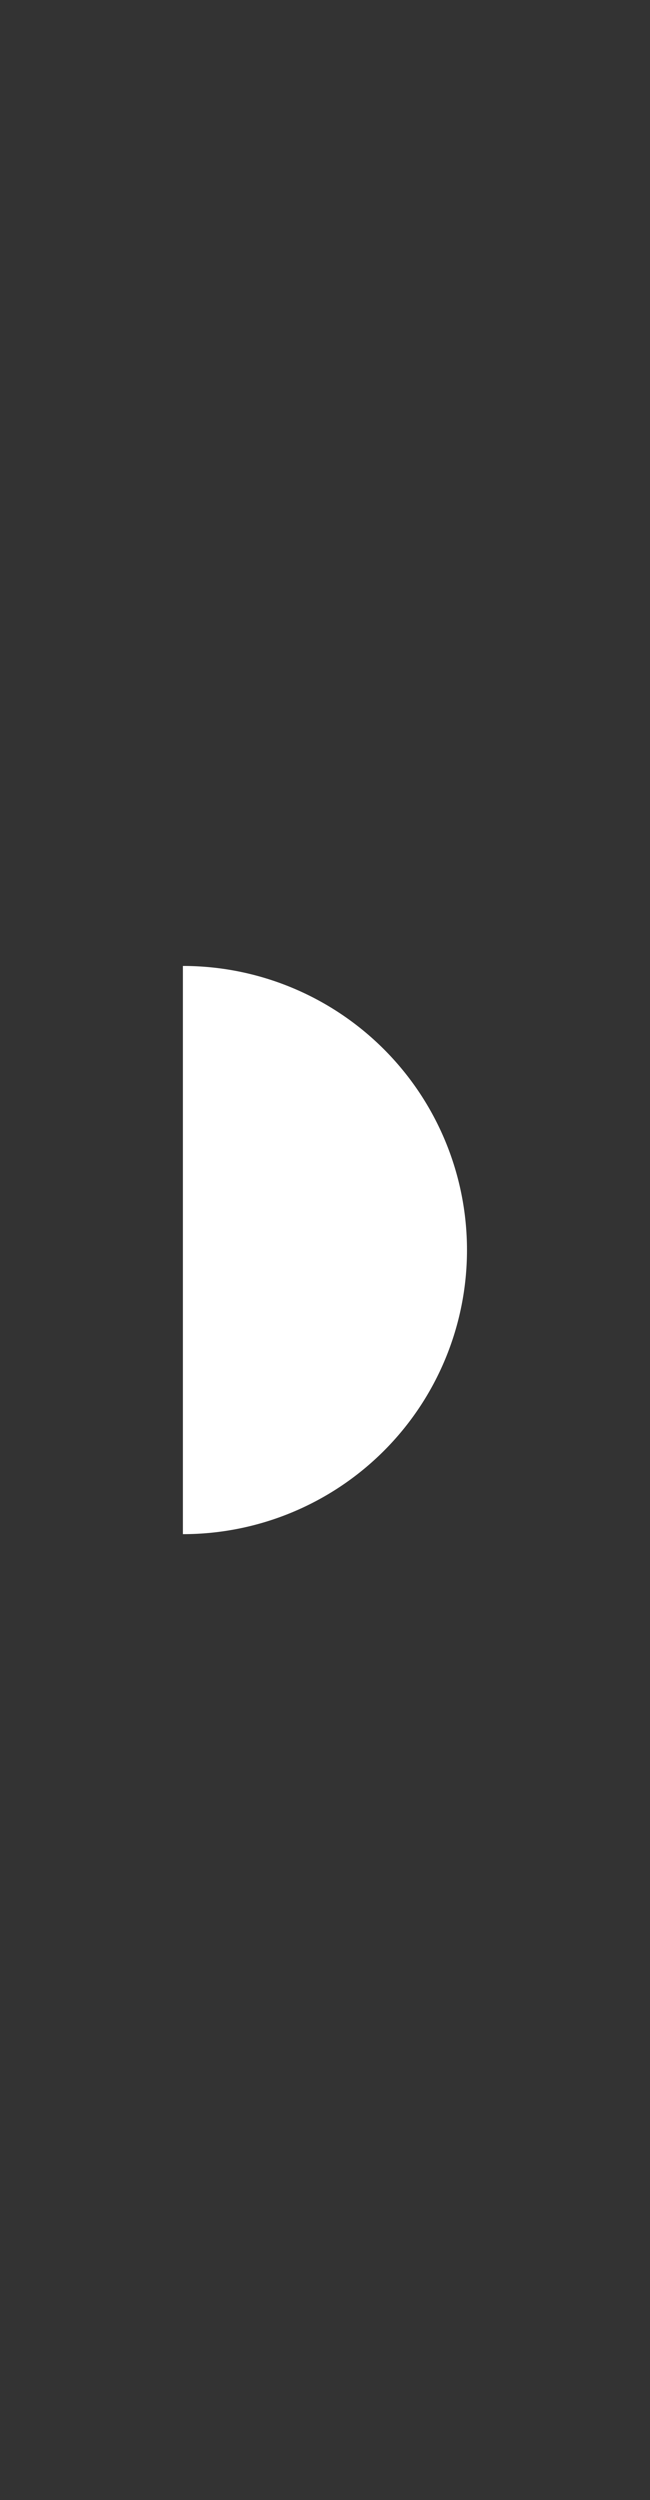 <svg xmlns="http://www.w3.org/2000/svg" xmlns:xlink="http://www.w3.org/1999/xlink" version="1.1" width="260" height="1000" viewBox="0 0 260 1000" xml:space="preserve">
<rect x="0" y="0" width="260" height="1000" fill="#333333" stroke="none"/>
<desc>Created with Fabric.js 3.5.0</desc>
<defs>
</defs>
<rect x="0" y="0" width="100%" height="100%" fill="rgba(255,255,255,0)"/>
<g transform="matrix(47.847 0 0 47.847 899.847 540)" id="334996" clip-path="url(#CLIPPATH_15)">
<clipPath id="CLIPPATH_15">
	<rect transform="matrix(1 0 0 1 -7.521 0)" id="clip0_103_20" x="-9.5" y="-9.5" rx="0" ry="0" width="19" height="19"/>
</clipPath>
<path style="stroke: none; stroke-width: 1; stroke-dasharray: none; stroke-linecap: butt; stroke-dashoffset: 0; stroke-linejoin: miter; stroke-miterlimit: 4; is-custom-font: none; font-file-url: none; fill: rgb(255,255,255); fill-rule: nonzero; opacity: 1;" transform=" translate(-17.021, -9.5)" d="M 15.833 7.125 C 16.463 7.125 17.067 7.375 17.513 7.821 C 17.958 8.266 18.208 8.87 18.208 9.5 C 18.208 10.13 17.958 10.734 17.513 11.179 C 17.067 11.625 16.463 11.875 15.833 11.875 V 7.125 Z" stroke-linecap="round"/>
</g>
<g transform="matrix(47.847 0 0 47.847 130 500)" id="221453" clip-path="url(#CLIPPATH_16)">
<clipPath id="CLIPPATH_16">
	<rect transform="matrix(1 0 0 1 -7.521 0)" id="clip0_103_20" x="-9.5" y="-9.5" rx="0" ry="0" width="19" height="19"/>
</clipPath>
<path style="stroke: none; stroke-width: 1; stroke-dasharray: none; stroke-linecap: butt; stroke-dashoffset: 0; stroke-linejoin: miter; stroke-miterlimit: 4; is-custom-font: none; font-file-url: none; fill: rgb(255,255,255); fill-rule: nonzero; opacity: 1;" transform=" translate(-17.021, -9.5)" d="M 15.833 7.125 C 16.463 7.125 17.067 7.375 17.513 7.821 C 17.958 8.266 18.208 8.87 18.208 9.5 C 18.208 10.13 17.958 10.734 17.513 11.179 C 17.067 11.625 16.463 11.875 15.833 11.875 V 7.125 Z" stroke-linecap="round"/>
</g>
</svg>